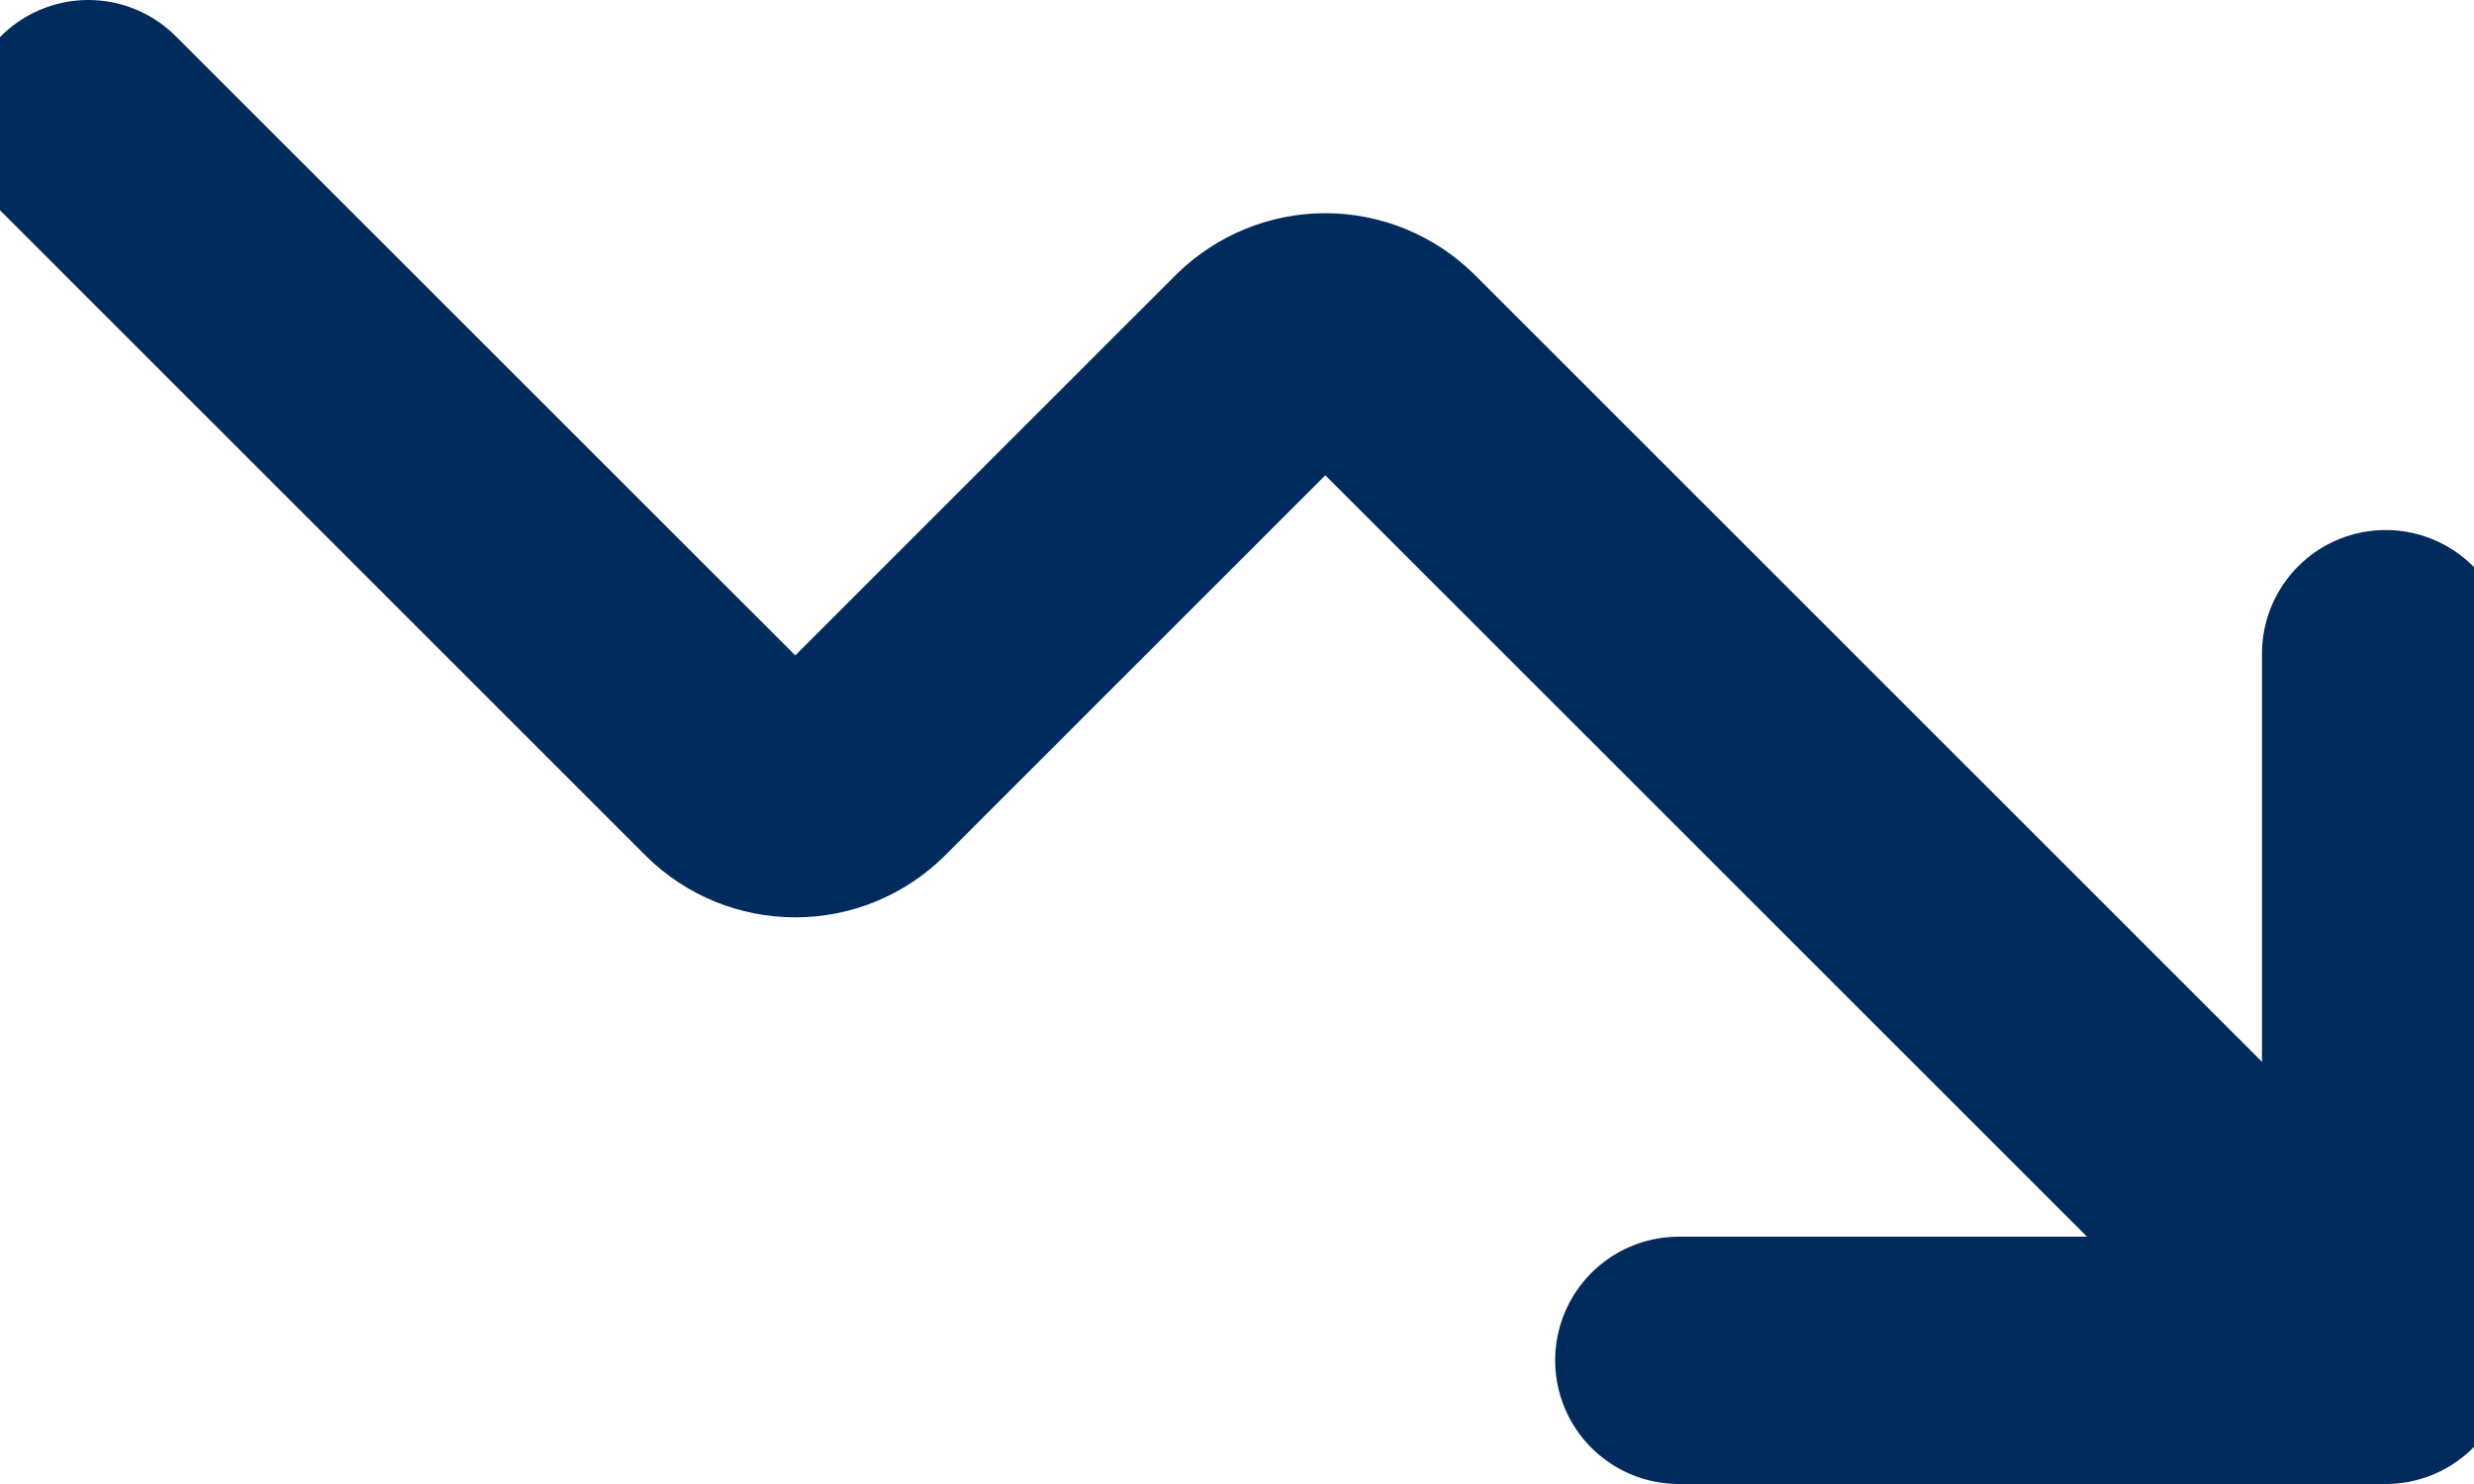 <svg width="20" height="12" viewBox="0 0 20 12" fill="none" xmlns="http://www.w3.org/2000/svg">
<path d="M13.572 11H19.286M19.286 11V5.286M19.286 11L11.214 2.929C11.081 2.798 10.901 2.724 10.714 2.724C10.527 2.724 10.348 2.798 10.214 2.929L6.929 6.214C6.795 6.345 6.616 6.418 6.429 6.418C6.242 6.418 6.062 6.345 5.929 6.214L0.714 1" stroke="#002B5C" stroke-width="2" stroke-linecap="round" stroke-linejoin="round"/>
</svg>
